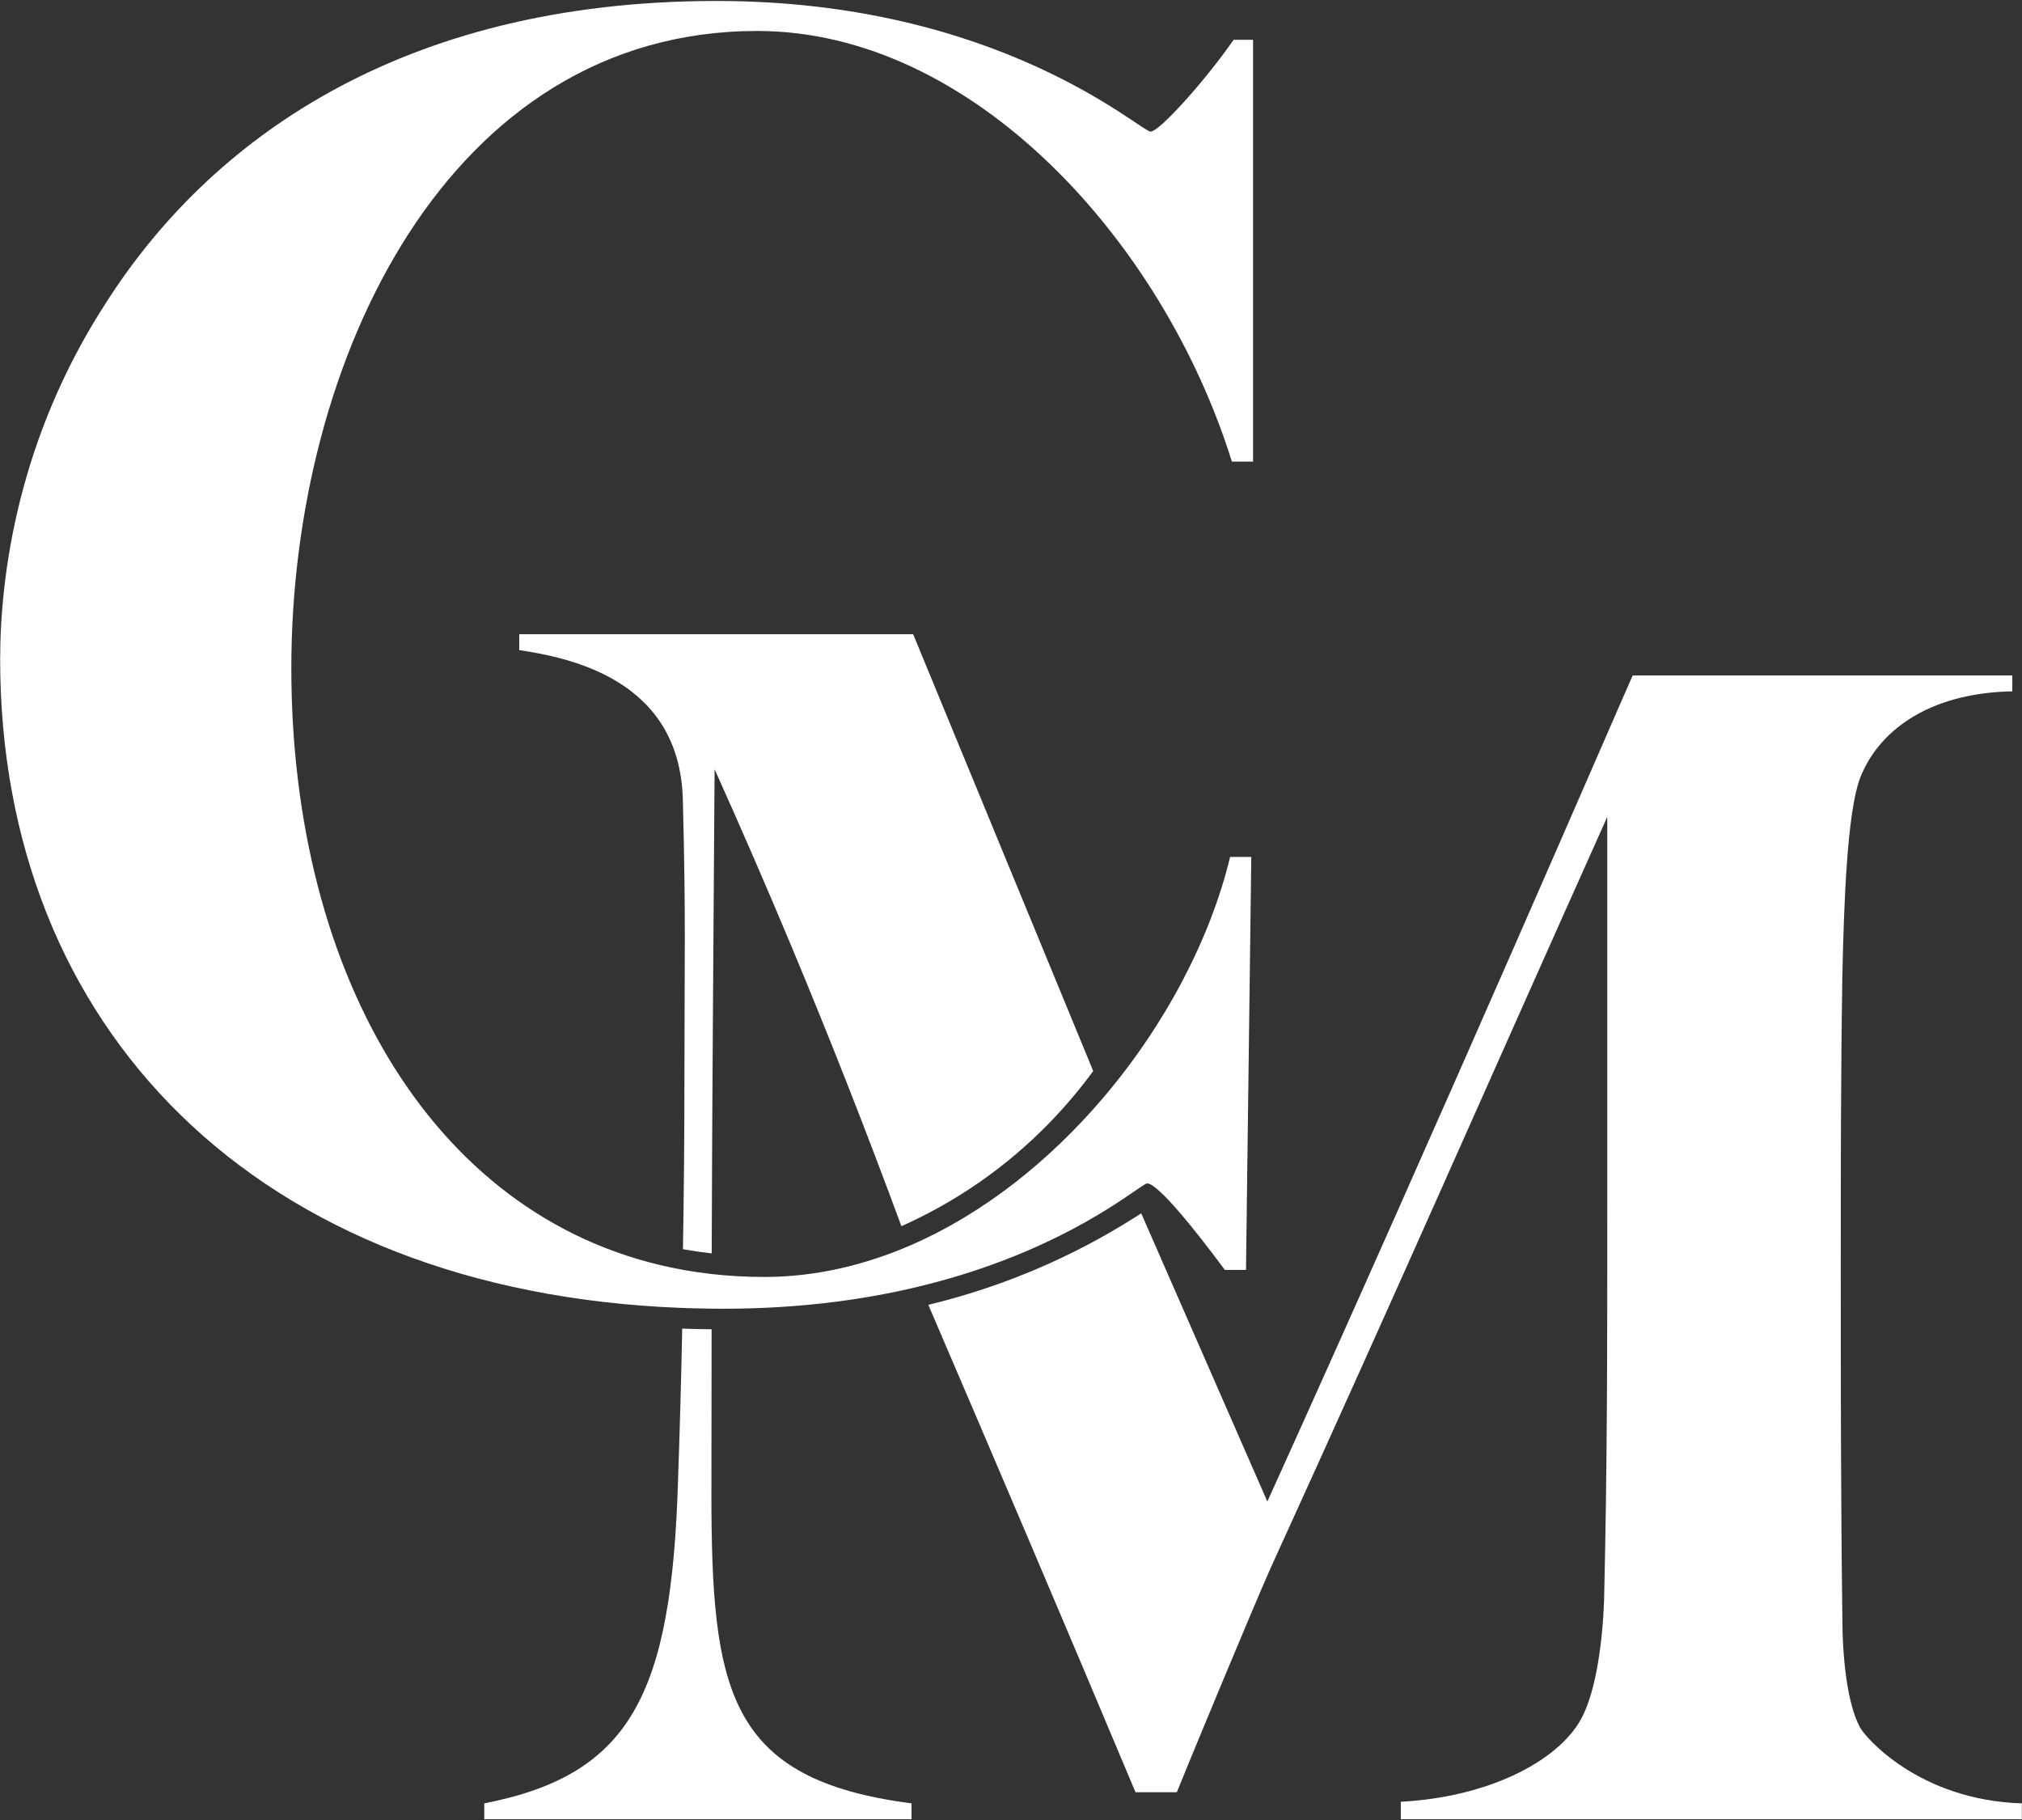 <svg xmlns="http://www.w3.org/2000/svg" fill="none" viewBox="0 0 1962 1766" height="1766" width="1962">
<rect x="0" y="0" width="1962" height="1766" fill="#333333" stroke="none"/>
<path fill="white" d="M662.67 1212.01C671.83 1213.66 681.13 1215.02 690.58 1216.09C691.09 1048.53 692.24 931.92 693.39 746.34C718.43 801.93 743.27 859.07 767.78 917.72C806.55 1010.5 842.07 1101.27 874.65 1189.67C897.61 1179.44 923.67 1165.6 950.72 1146.78C1002.48 1110.76 1037.88 1070.38 1060.78 1039.15C1002.54 897.88 944.3 756.6 886.06 615.33H503.82V630.74C554.69 638.45 659.49 660.03 662.57 775.63C665.65 894.3 664.12 928.21 664.12 1045.35C664.12 1103.78 663.56 1159.96 662.68 1212.01H662.67Z"></path>
<path fill="white" d="M1804.64 1675.67C1792.31 1652.55 1787.69 1607.85 1787.69 1569.32C1786.14 1449.1 1786.14 1339.67 1786.14 1230.24C1786.14 1136.22 1786.14 1045.29 1787.69 946.65C1789.23 875.75 1792.31 789.44 1804.64 755.53C1821.6 710.84 1869.38 672.31 1952.6 670.76V655.35H1584.24C1570.37 686.18 1400.83 1079.2 1229.75 1456.81C1188.95 1363.6 1148.16 1270.39 1107.36 1177.19C1082.59 1193.27 1052.89 1210.2 1018.29 1225.77C974.94 1245.29 934.76 1257.77 900.78 1265.95C963.23 1411.4 1032.88 1574.76 1101.82 1738.86H1141.89C1151.14 1715.74 1214.33 1563.15 1232.83 1521.54C1360.75 1241.03 1439.36 1060.7 1559.58 792.52V1167.04C1559.58 1318.08 1559.58 1416.73 1556.5 1552.36C1554.95 1593.97 1548.8 1637.13 1536.46 1663.33C1516.43 1706.48 1447.07 1743.48 1359.22 1748.1V1765.06H1961.85V1749.65C1861.67 1746.57 1809.27 1684.91 1804.64 1675.67Z"></path>
<path fill="white" d="M690.31 1447.57C690.31 1389 690.37 1337.18 690.49 1289.7C680.9 1289.6 671.4 1289.37 661.98 1289.02C660.85 1344.25 659.4 1393.85 657.94 1435.24C651.77 1644.86 611.7 1721.92 469.9 1749.66V1765.07H884.5V1749.66C705.71 1726.54 690.3 1640.23 690.3 1447.57H690.31Z"></path>
<path fill="white" d="M690.49 1269.68C694.38 1269.72 698.27 1269.75 702.19 1269.75C779.91 1269.75 845.91 1259.96 900.79 1245.94C1020.8 1215.29 1087.6 1164.41 1107.33 1151.33C1110.38 1149.31 1112.32 1148.18 1113.14 1148.18C1123.42 1148.18 1159.38 1192.7 1188.48 1232.08H1209.02L1214.16 831.4H1193.61C1174.45 910.9 1130.56 994.52 1070.38 1065.18C1018.65 1125.92 954.88 1177.07 884.41 1207.82C839.09 1227.59 791.01 1238.93 741.57 1238.93C724.14 1238.93 707.14 1237.97 690.58 1236.1C681.13 1235.03 671.83 1233.67 662.67 1232.02C422.87 1188.76 282.68 947.21 282.68 648.18C282.68 349.15 435.07 30.04 734.72 30.04C943.62 30.04 1128.54 233.8 1195.32 447.84H1215.87V38.61H1197.03C1169.63 77.99 1125.12 127.65 1116.56 127.65C1106.28 127.65 969.3 0.94 695.33 0.94C387.11 0.94 202.19 137.92 102.88 293.74C17.27 425.58 0.15 559.15 0.15 639.62C0.15 996.37 247.77 1253.42 661.98 1268.99C671.4 1269.34 680.9 1269.57 690.49 1269.67V1269.68Z"></path>
</svg>

